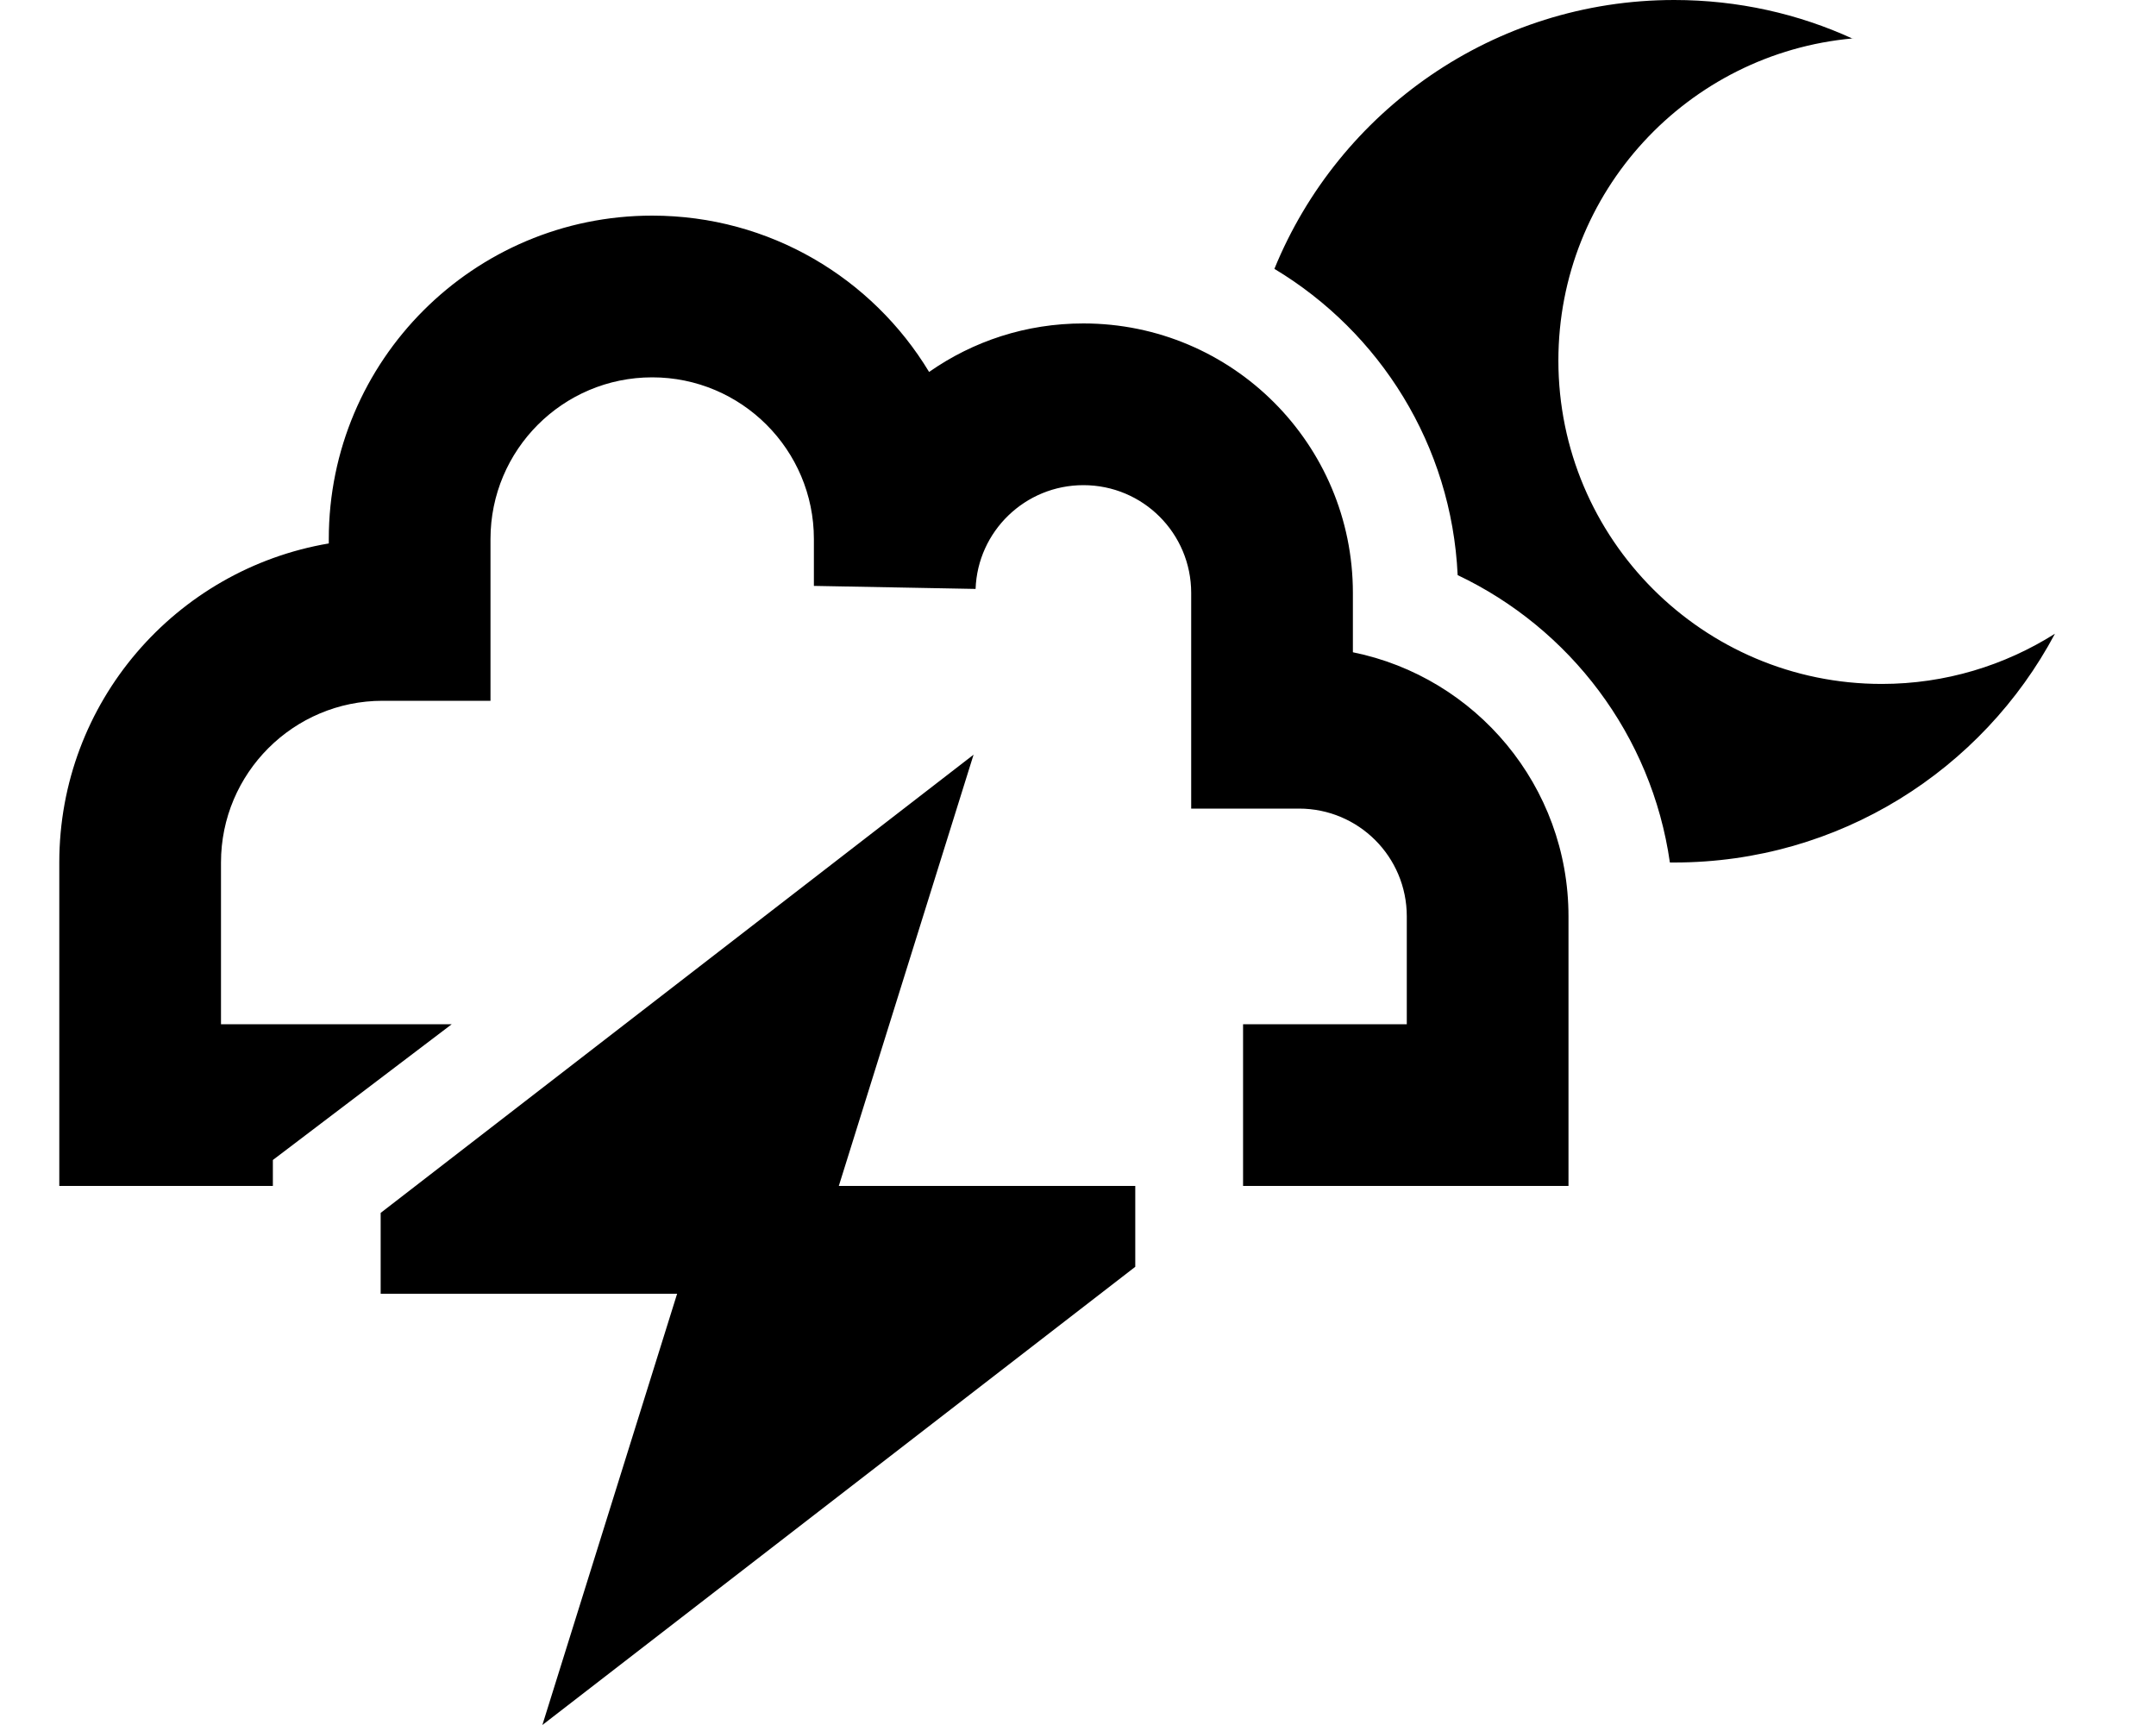<svg xmlns="http://www.w3.org/2000/svg" viewBox="0 0 640 512"><!--! Font Awesome Pro 6.3.0 by @fontawesome - https://fontawesome.com License - https://fontawesome.com/license (Commercial License) Copyright 2023 Fonticons, Inc. --><path d="M550 11.4c-49 4.4-87.4 45.5-87.4 95.6c0 53 43 96 96 96c18.9 0 36.5-5.5 51.4-14.9C588.5 228.5 546 256 497 256l-1.3 0c-5.4-37.8-29.7-69.5-63-85.3c-1.8-38.6-23.1-72.1-54.4-90.9C397.4 33 443.4 0 497 0c18.9 0 36.9 4.1 53 11.5zM193.6 112c-26.5 0-48 21.5-48 48v24 24h-24-8c-26.5 0-48 21.5-48 48v48h32 31.8l0 0h4.7L81 344.3V352H65.8l0 0H41.6h-24V328 256c0-47.6 34.6-87 80-94.7V160c0-53 43-96 96-96c34.9 0 65.4 18.6 82.2 46.4c13-9.1 28.7-14.4 45.8-14.4c44.2 0 80 35.8 80 80v17.6c36.5 7.4 64 39.7 64 78.4v56 24h-24-40v0h-24H369V320 304h8.6 8 32V272c0-17.7-14.3-32-32-32h-8-24V216 176c0-17.7-14.3-32-32-32c-17.3 0-31.4 13.7-32 30.8l-48-.9V160c0-26.5-21.5-48-48-48zM161 512l40-128H113V360L289 224 249 352h88v24L161 512z"/></svg>